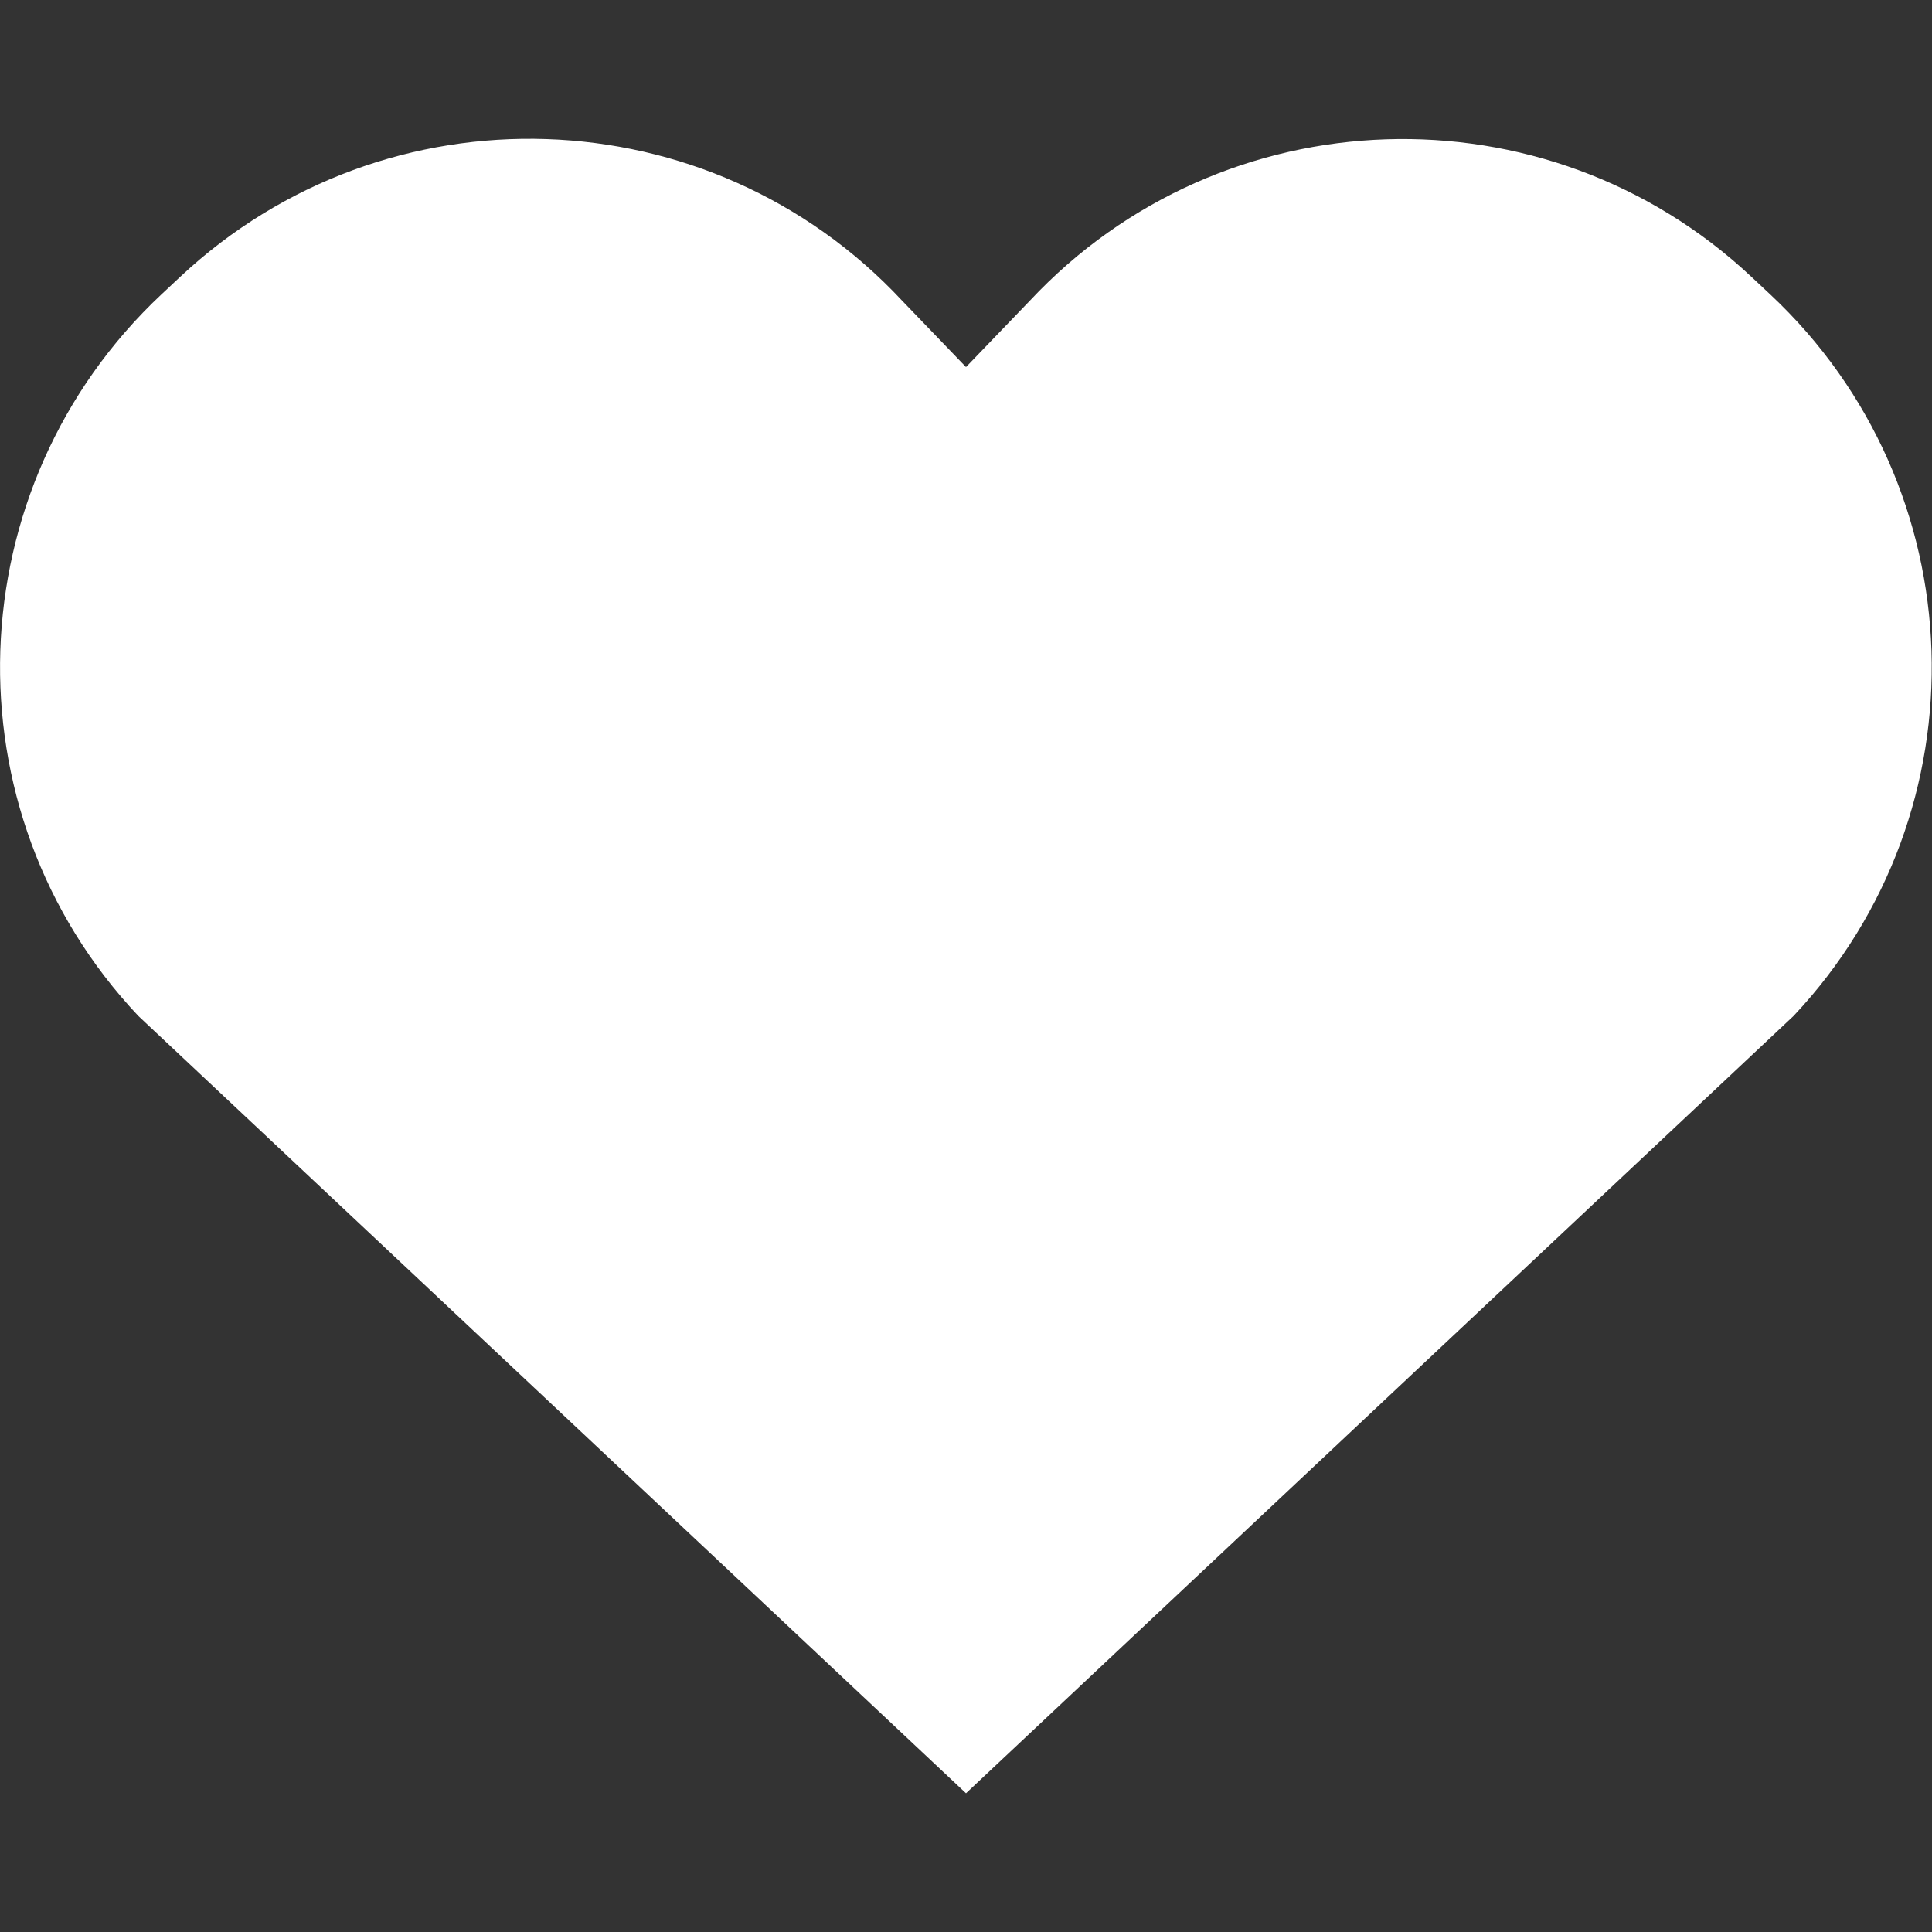 <svg xmlns="http://www.w3.org/2000/svg" width="16" height="16" fill="#FFFFFF" viewBox="0 0 16 16">
    <rect x="0" y="0" width="16" height="16" fill="#333333" stroke="none"/>
    <path d="M14.854,8.413L8.000,14.851l-6.855-6.438C-0.455,6.715-0.366,4.034,1.339,2.436l0.155-0.145
    c1.707-1.596,4.382-1.508,5.976,0.198L8.000,3.040l0.528-0.549c1.596-1.706,4.275-1.794,5.977-0.198l0.155,0.145
    C16.365,4.034,16.452,6.715,14.854,8.413z"/>
</svg>
